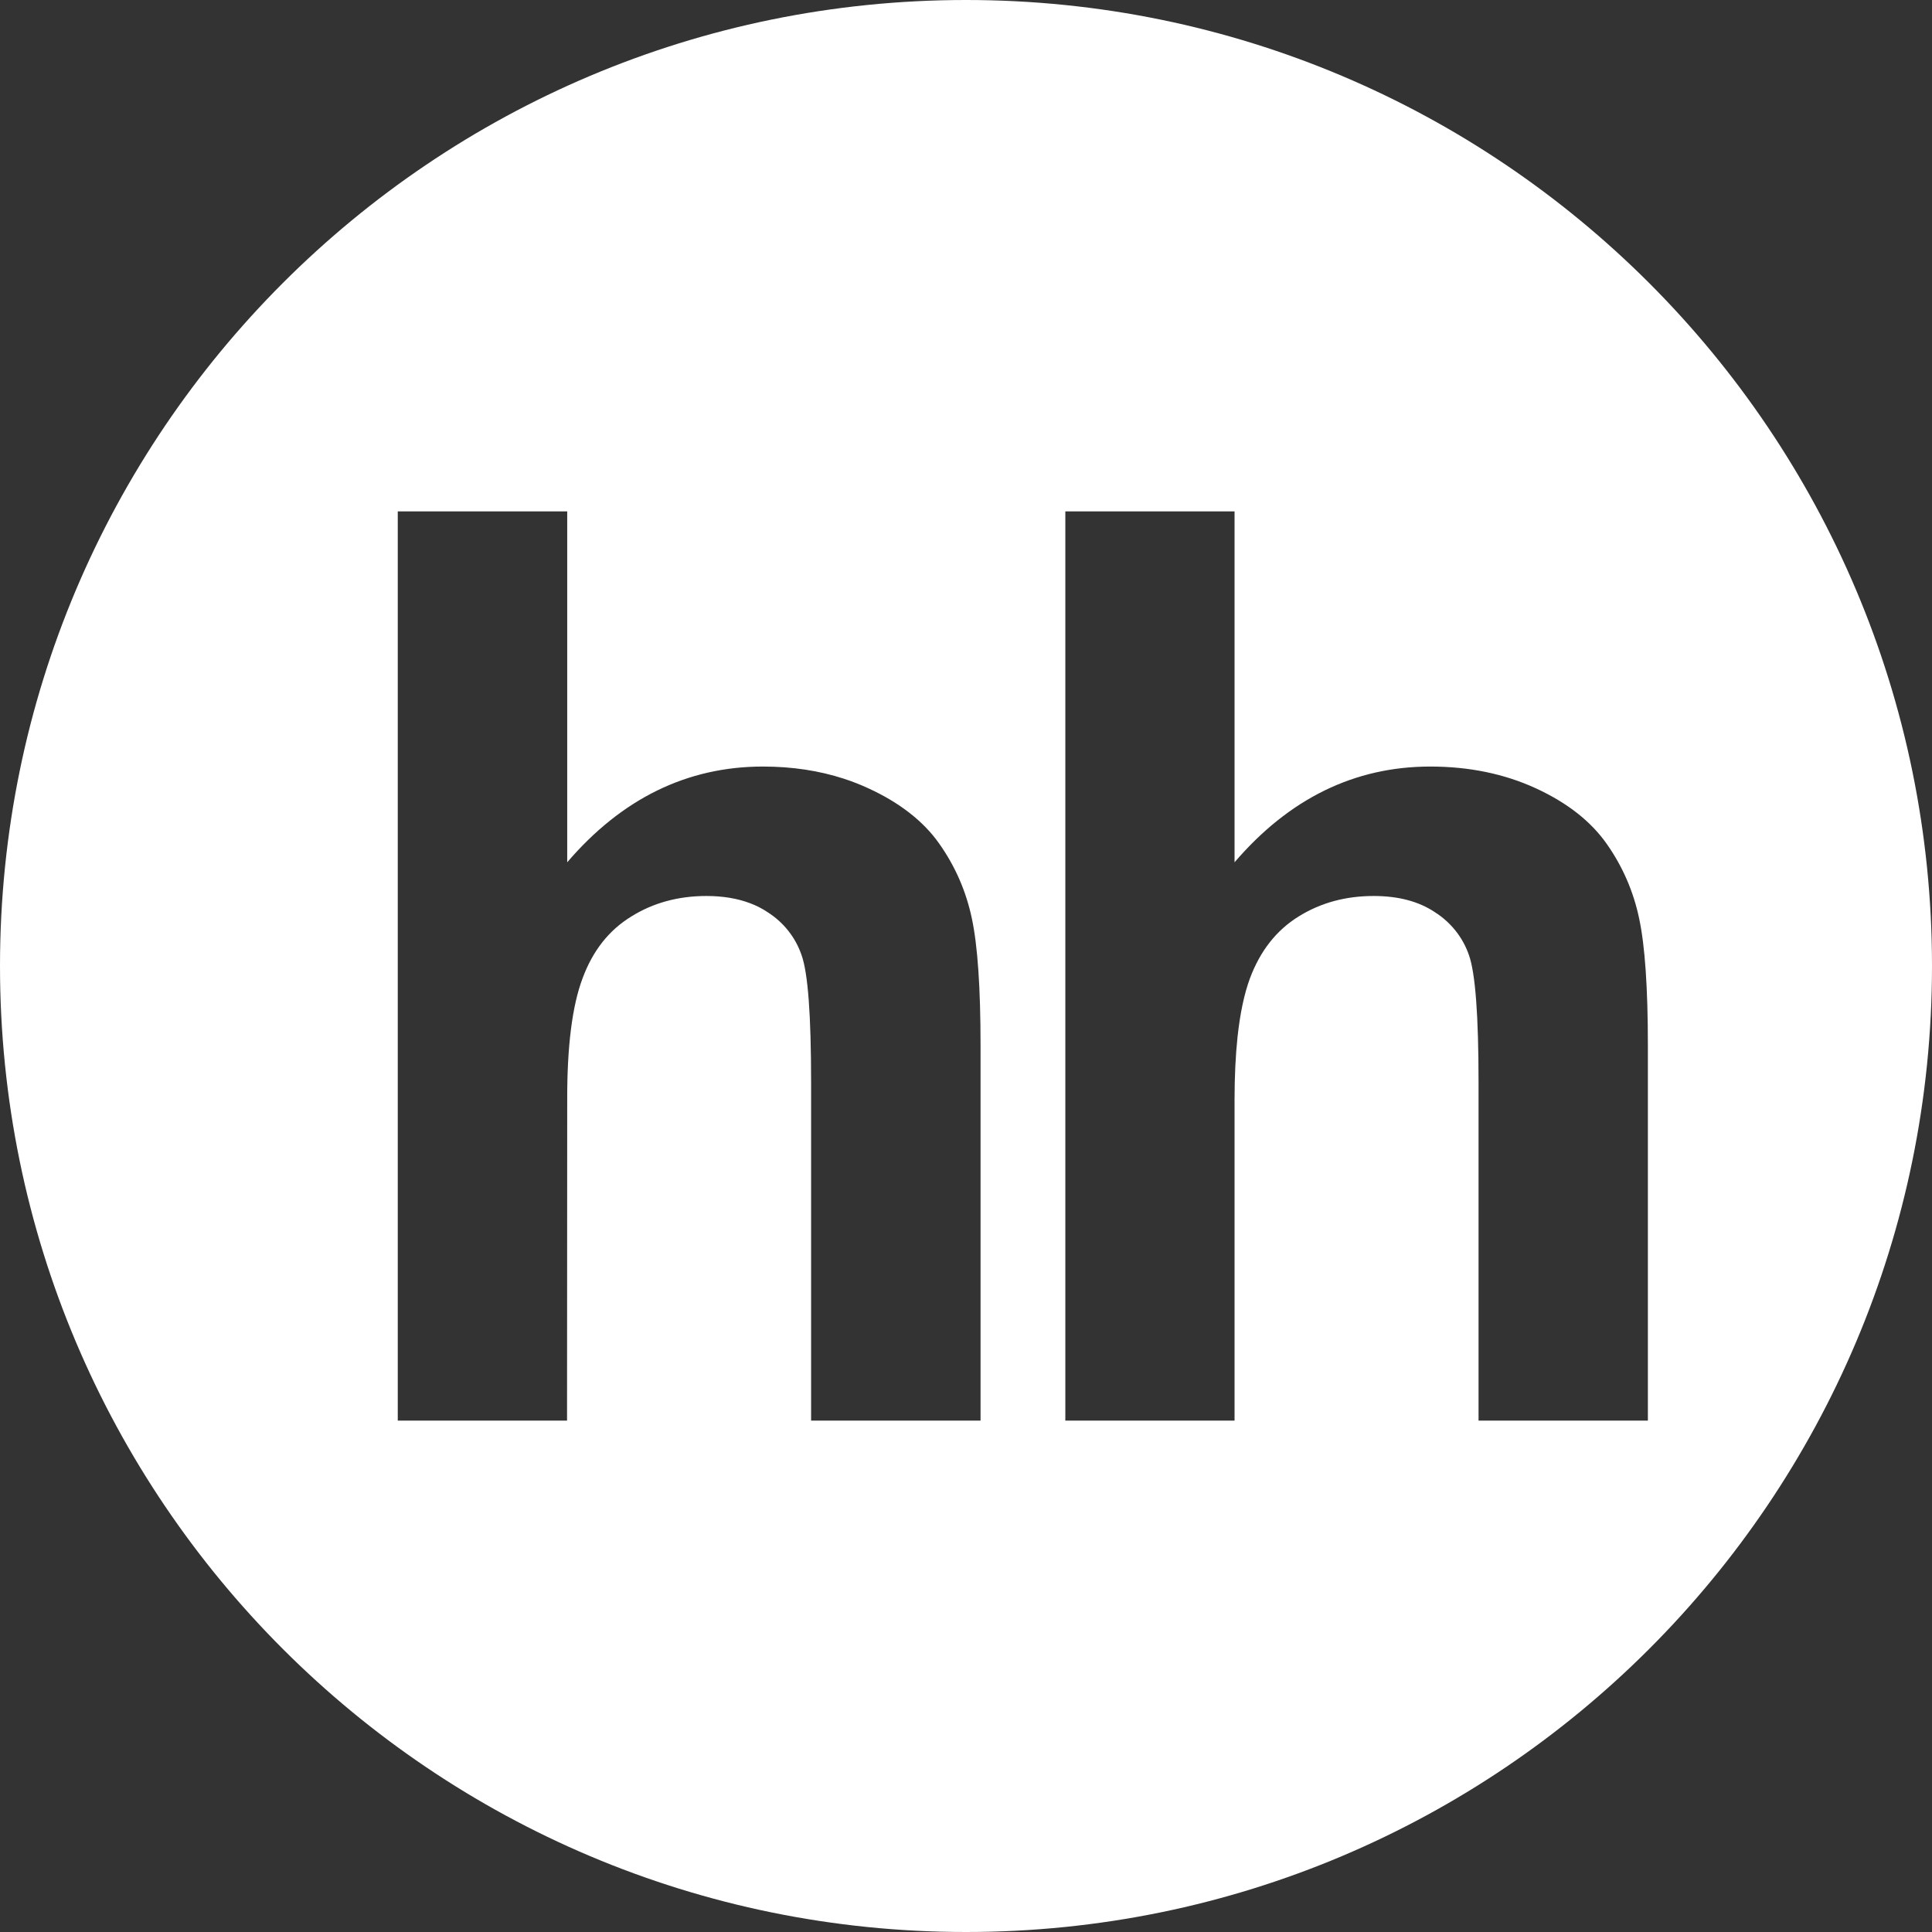 <?xml version="1.0" encoding="UTF-8"?> <svg xmlns="http://www.w3.org/2000/svg" width="34" height="34" viewBox="0 0 34 34" fill="none"><rect x="0" y="0" width="34" height="34" fill="#333333" stroke="none"/> <path fill-rule="evenodd" clip-rule="evenodd" d="M17 34C26.389 34 34 26.389 34 17C34 7.611 26.389 0 17 0C7.611 0 0 7.611 0 17C0 26.389 7.611 34 17 34ZM9.982 15.175V9H7V25H9.979L9.982 19.362C9.979 18.416 10.07 17.701 10.252 17.217C10.431 16.733 10.714 16.372 11.108 16.13C11.493 15.889 11.937 15.768 12.431 15.768C12.719 15.768 12.973 15.81 13.197 15.894C13.308 15.935 13.412 15.988 13.507 16.052C13.789 16.23 14 16.497 14.106 16.808C14.22 17.126 14.274 17.873 14.274 19.053V25H17.256V18.398C17.256 17.387 17.205 16.642 17.103 16.163C17.001 15.682 16.811 15.246 16.529 14.847C16.388 14.646 16.211 14.464 15.999 14.3C15.794 14.141 15.555 13.998 15.282 13.873C15.143 13.809 14.999 13.752 14.851 13.704C14.414 13.562 13.941 13.49 13.427 13.49C12.093 13.49 10.942 14.054 9.982 15.175ZM21.726 15.175V9H18.748V25H21.726V19.362C21.726 18.944 21.744 18.571 21.779 18.244C21.824 17.83 21.897 17.487 21.997 17.217C22.178 16.733 22.462 16.372 22.851 16.13C23.047 16.008 23.257 15.916 23.481 15.856C23.7 15.797 23.93 15.768 24.174 15.768C24.606 15.768 24.966 15.862 25.25 16.052C25.532 16.23 25.744 16.497 25.851 16.808C25.964 17.126 26.02 17.873 26.02 19.053V25H29V18.398C29 17.387 28.949 16.642 28.846 16.163C28.748 15.691 28.553 15.243 28.273 14.847C27.994 14.452 27.58 14.127 27.029 13.873C26.476 13.619 25.856 13.49 25.171 13.49C23.837 13.49 22.687 14.054 21.726 15.175Z" fill="white"></path> </svg> 
